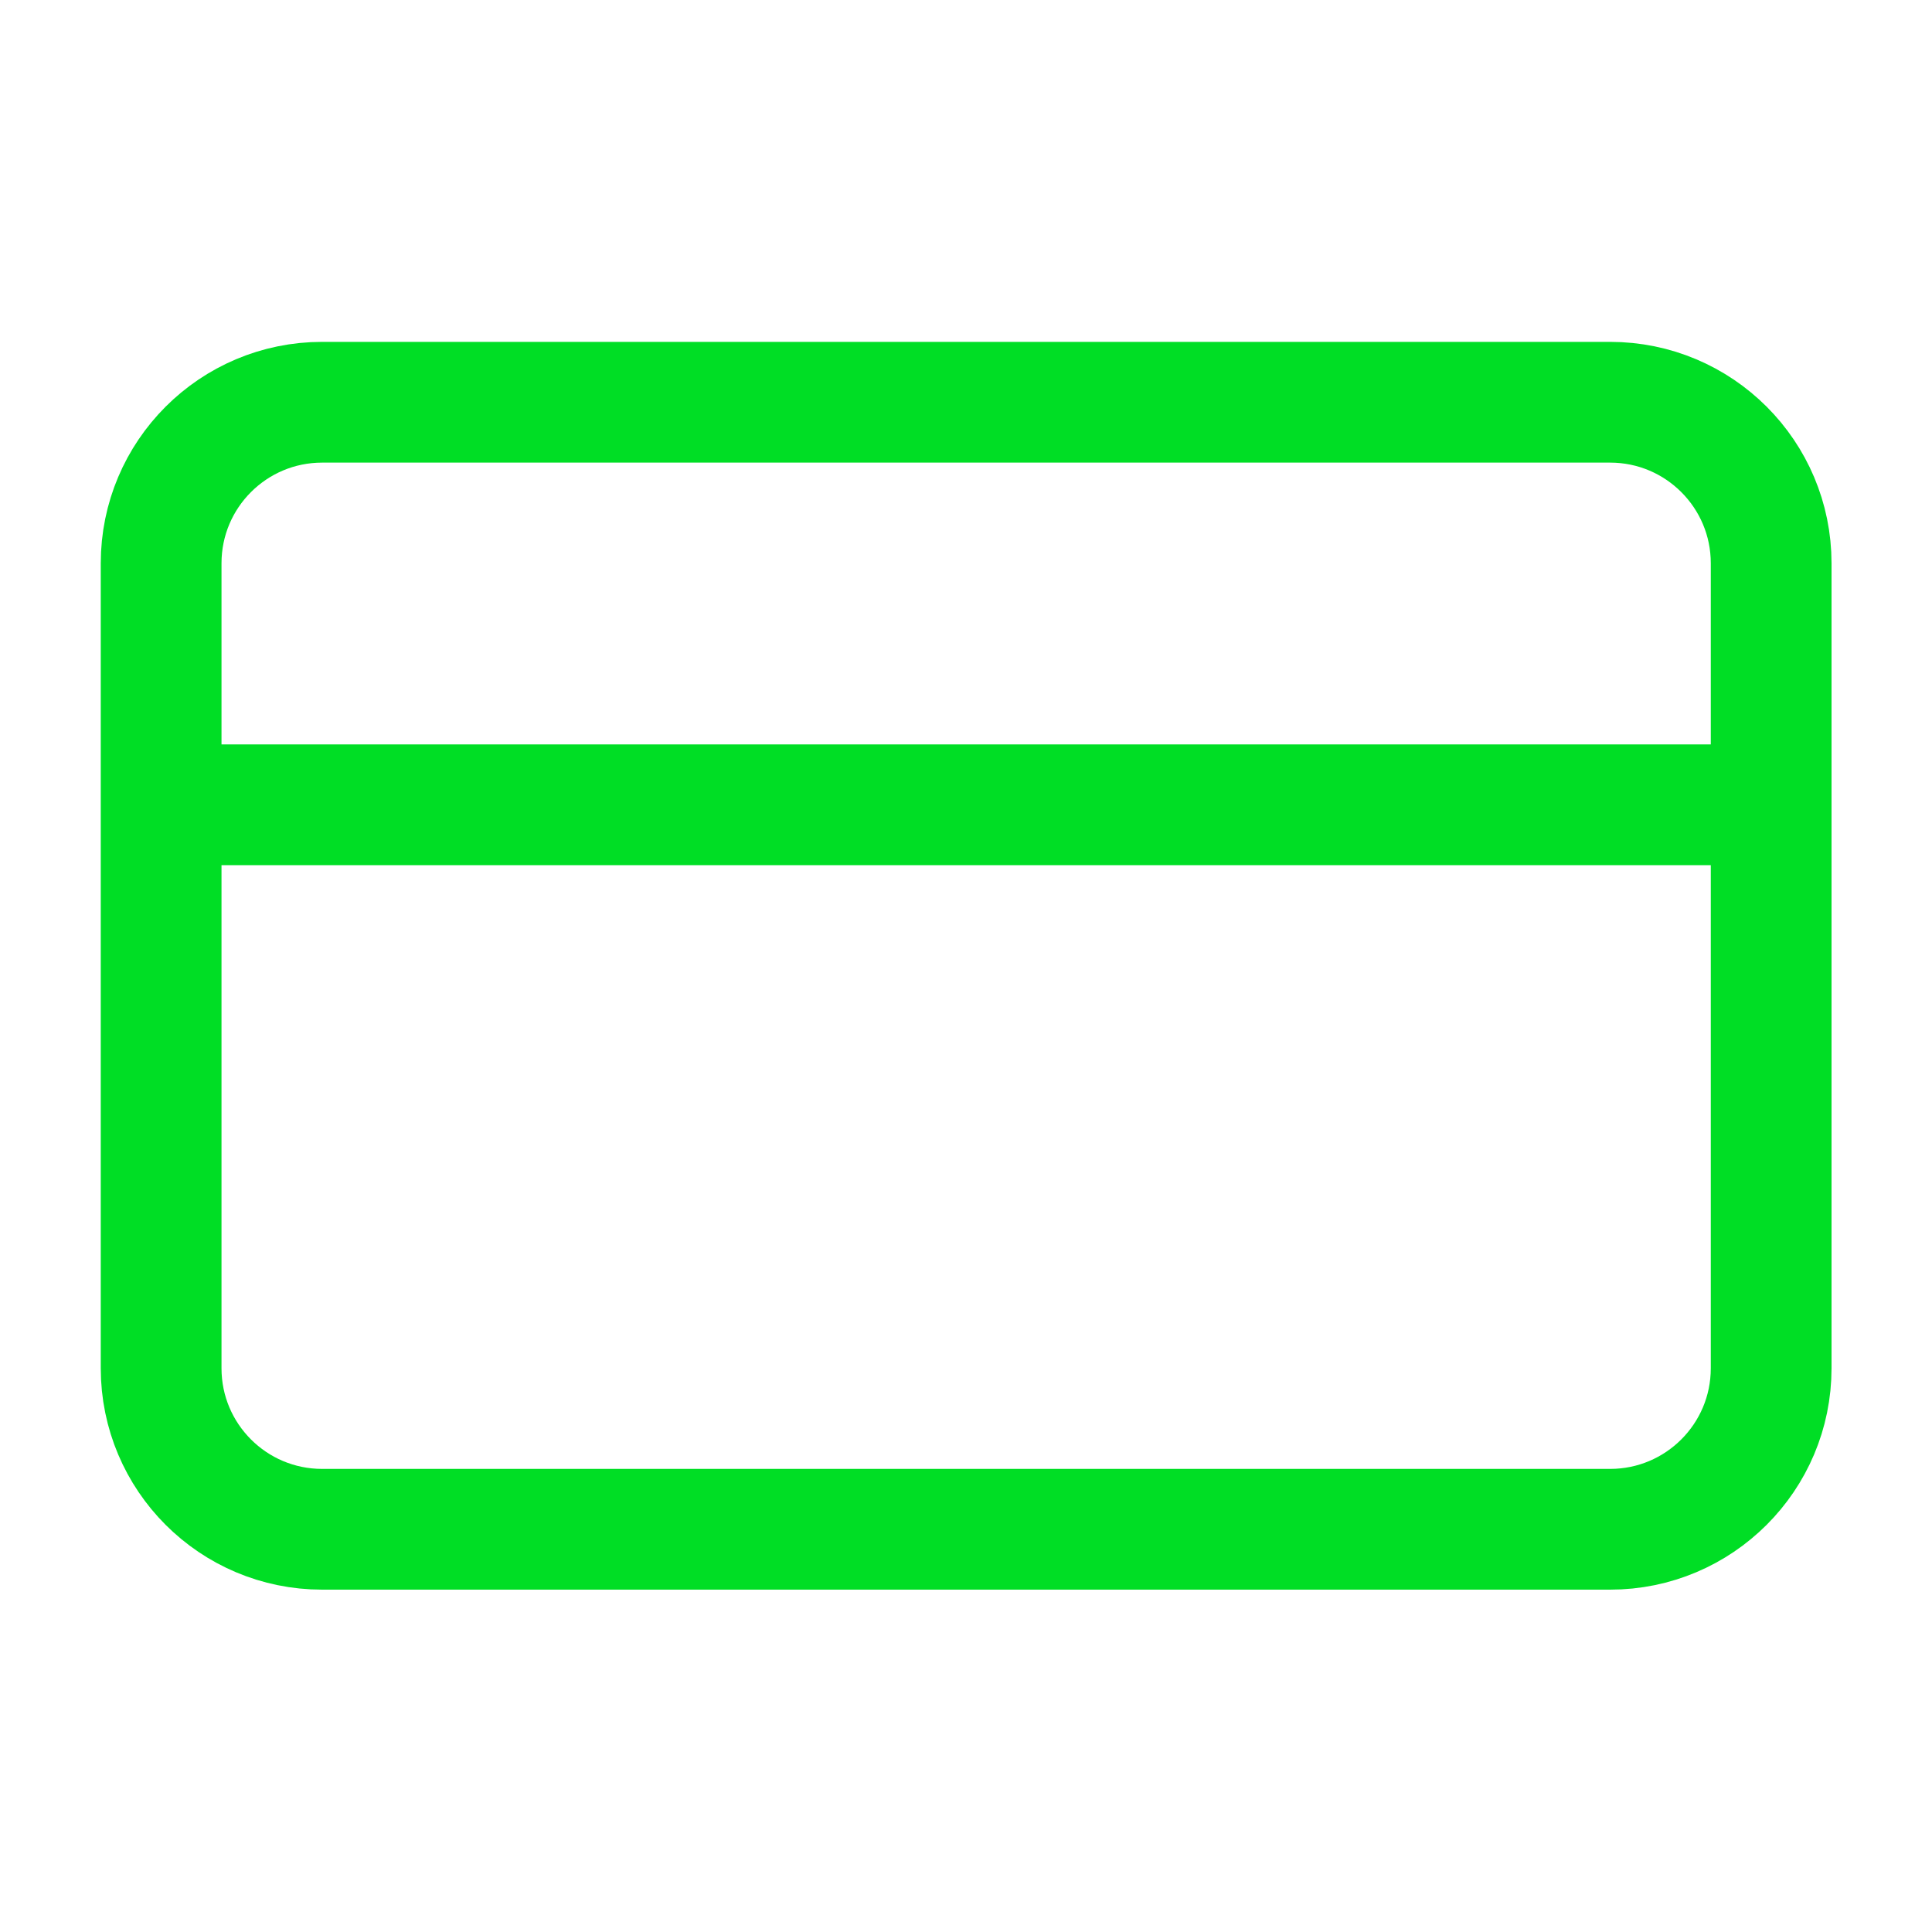 <svg width="20" height="20" viewBox="0 0 20 20" fill="none" xmlns="http://www.w3.org/2000/svg">
<path d="M1.668 8.331H18.335M3.335 4.164H16.668C17.588 4.164 18.335 4.91 18.335 5.831V14.164C18.335 15.085 17.588 15.831 16.668 15.831H3.335C2.414 15.831 1.668 15.085 1.668 14.164V5.831C1.668 4.91 2.414 4.164 3.335 4.164Z" stroke="#00DE25" stroke-width="1.25" stroke-linecap="round" stroke-linejoin="round"/>
</svg>

